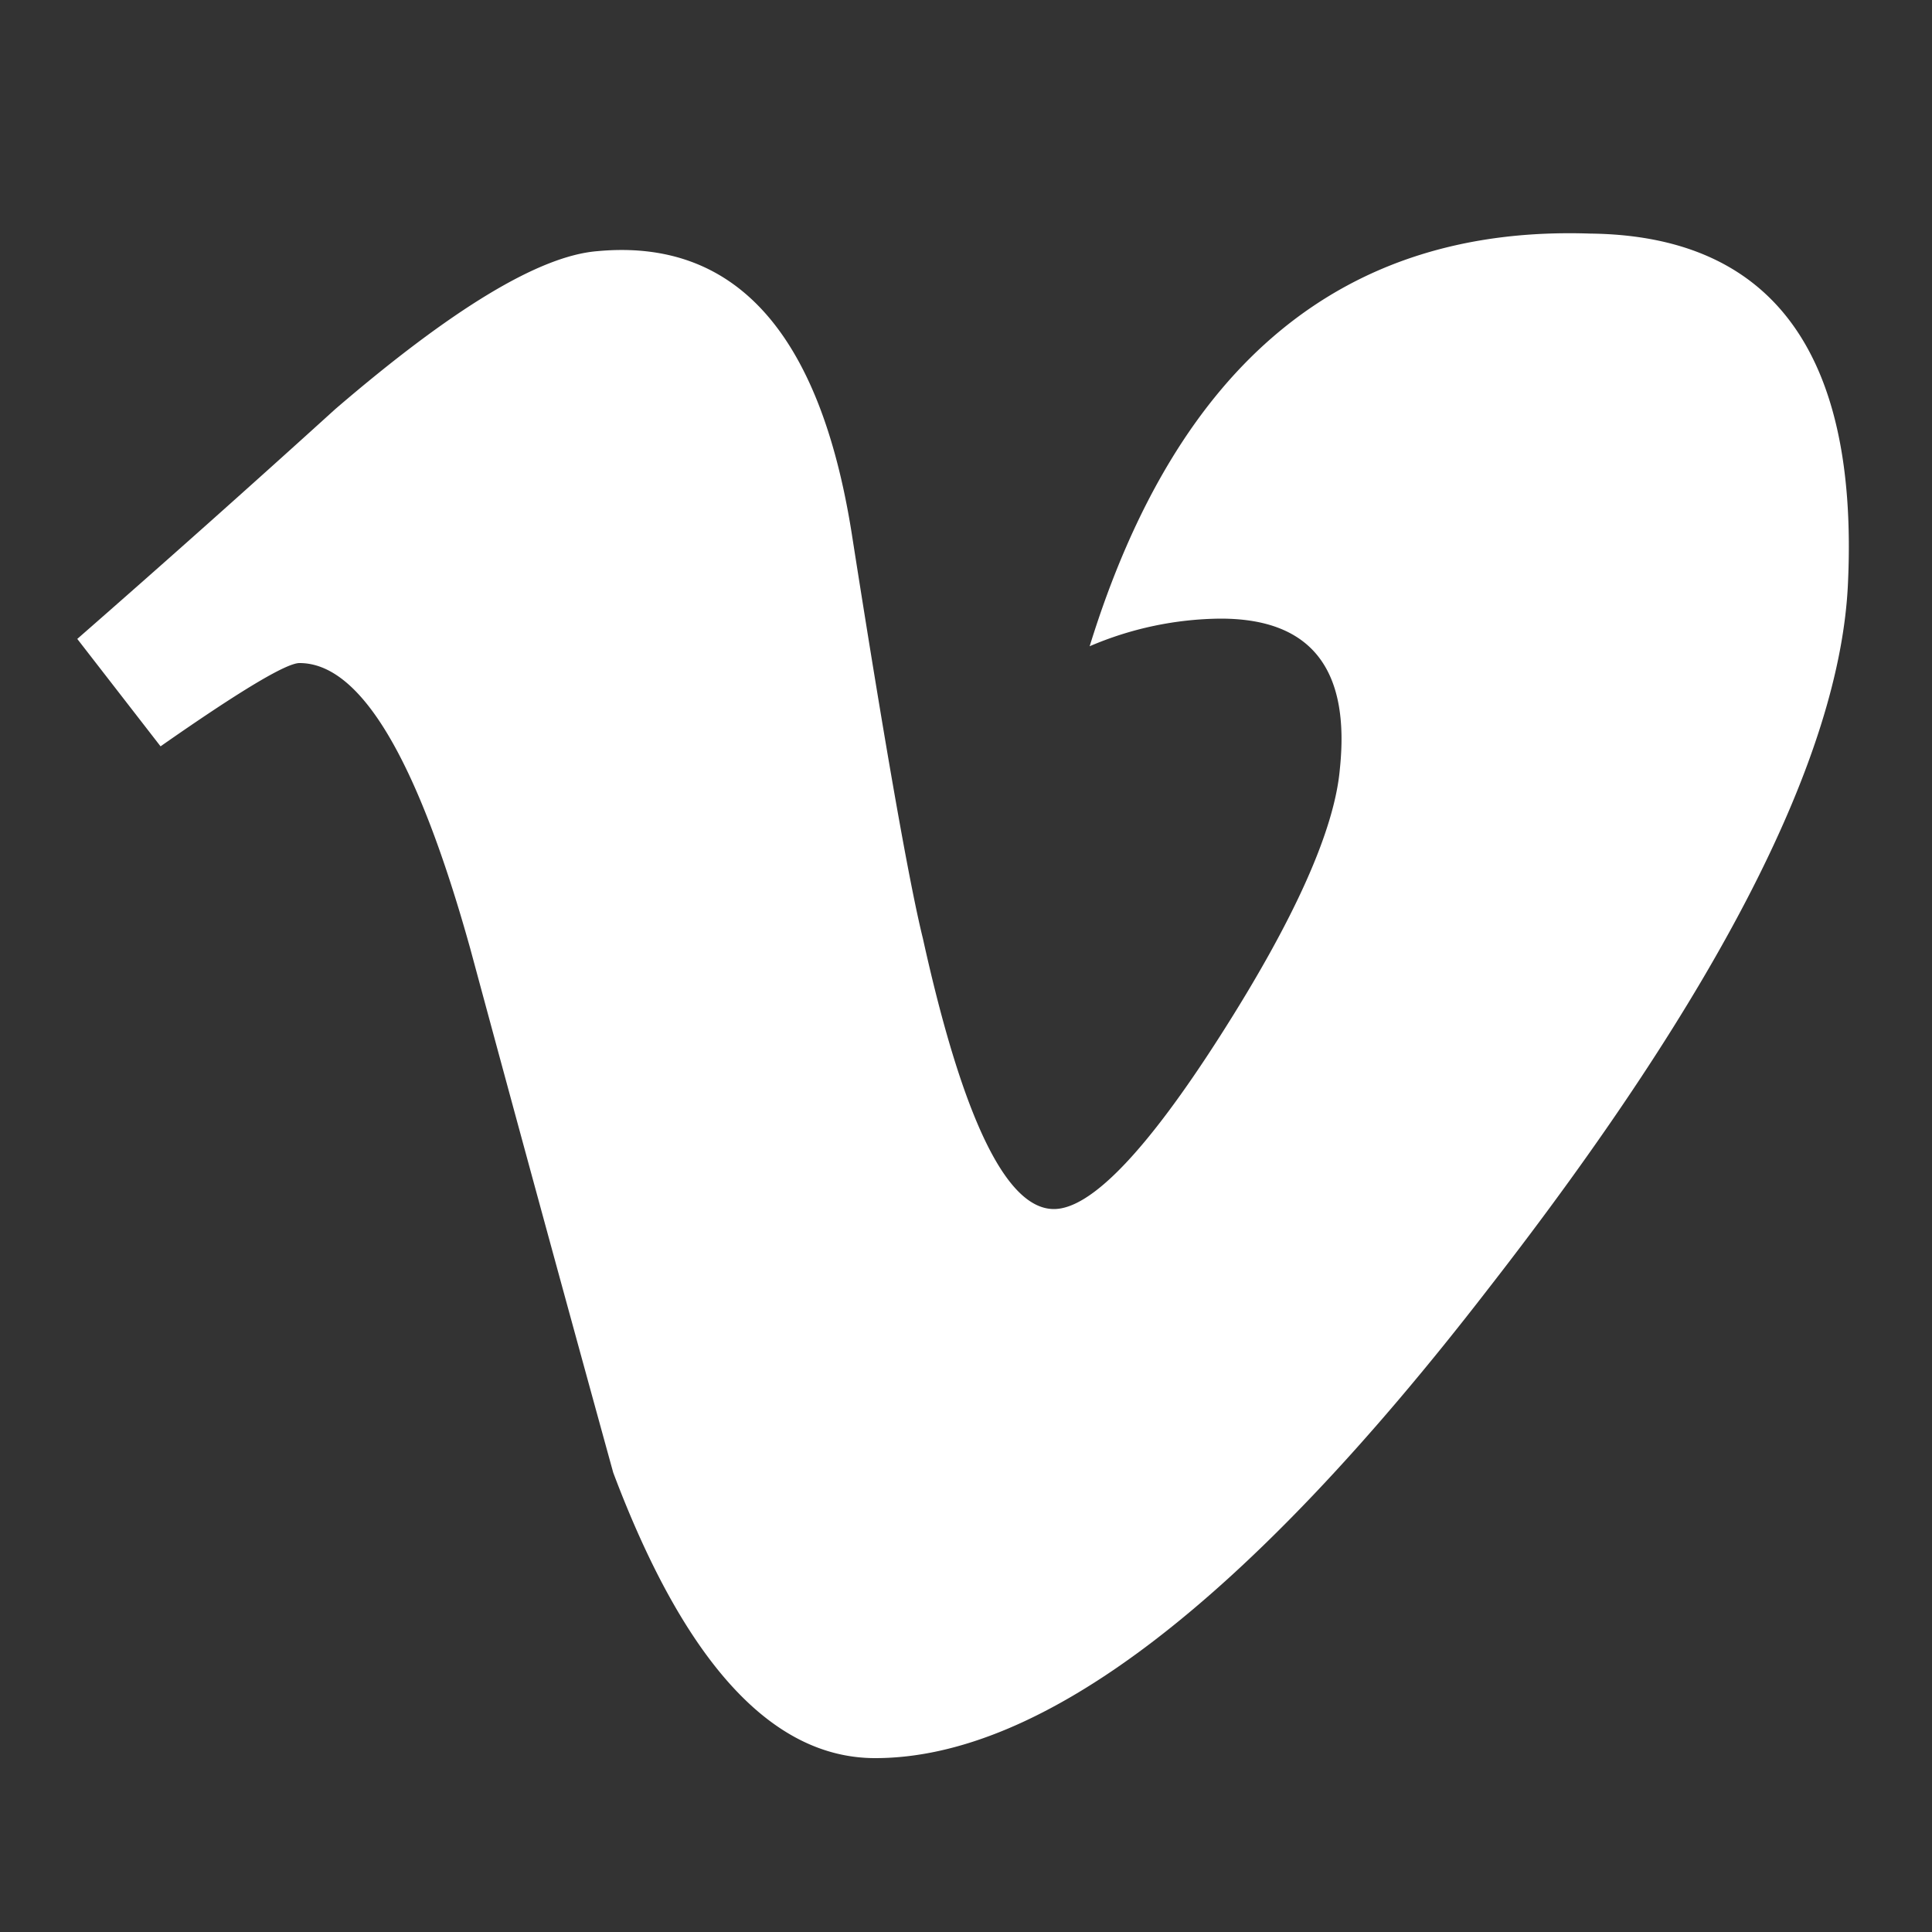 <svg id="Layer_1" data-name="Layer 1" xmlns="http://www.w3.org/2000/svg" viewBox="0 0 100 100"><rect x="0" y="0" width="100" height="100" fill="#333333" stroke="none"/><defs><style>.cls-1{fill:#fff;}</style></defs><path class="cls-1" d="M95.65,30.2Q95.05,43.57,77,66.75,58.27,91,45.3,91q-8,0-13.56-14.78Q28,62.65,24.34,49.1,20.22,34.31,15.5,34.32c-.68,0-3.07,1.43-7.19,4.31L4,33.07q6.77-5.92,13.36-11.9C23.38,16,27.9,13.24,30.92,13q10.68-1,13.16,14.58c1.76,11.24,3,18.22,3.69,21q3.09,14,6.78,14c1.91,0,4.8-3,8.63-9s5.89-10.61,6.17-13.77c.55-5.21-1.51-7.79-6.17-7.79a17.54,17.54,0,0,0-6.78,1.43q6.8-22,25.9-21.36C91.75,12.19,96.2,18.3,95.65,30.2Z"/></svg>